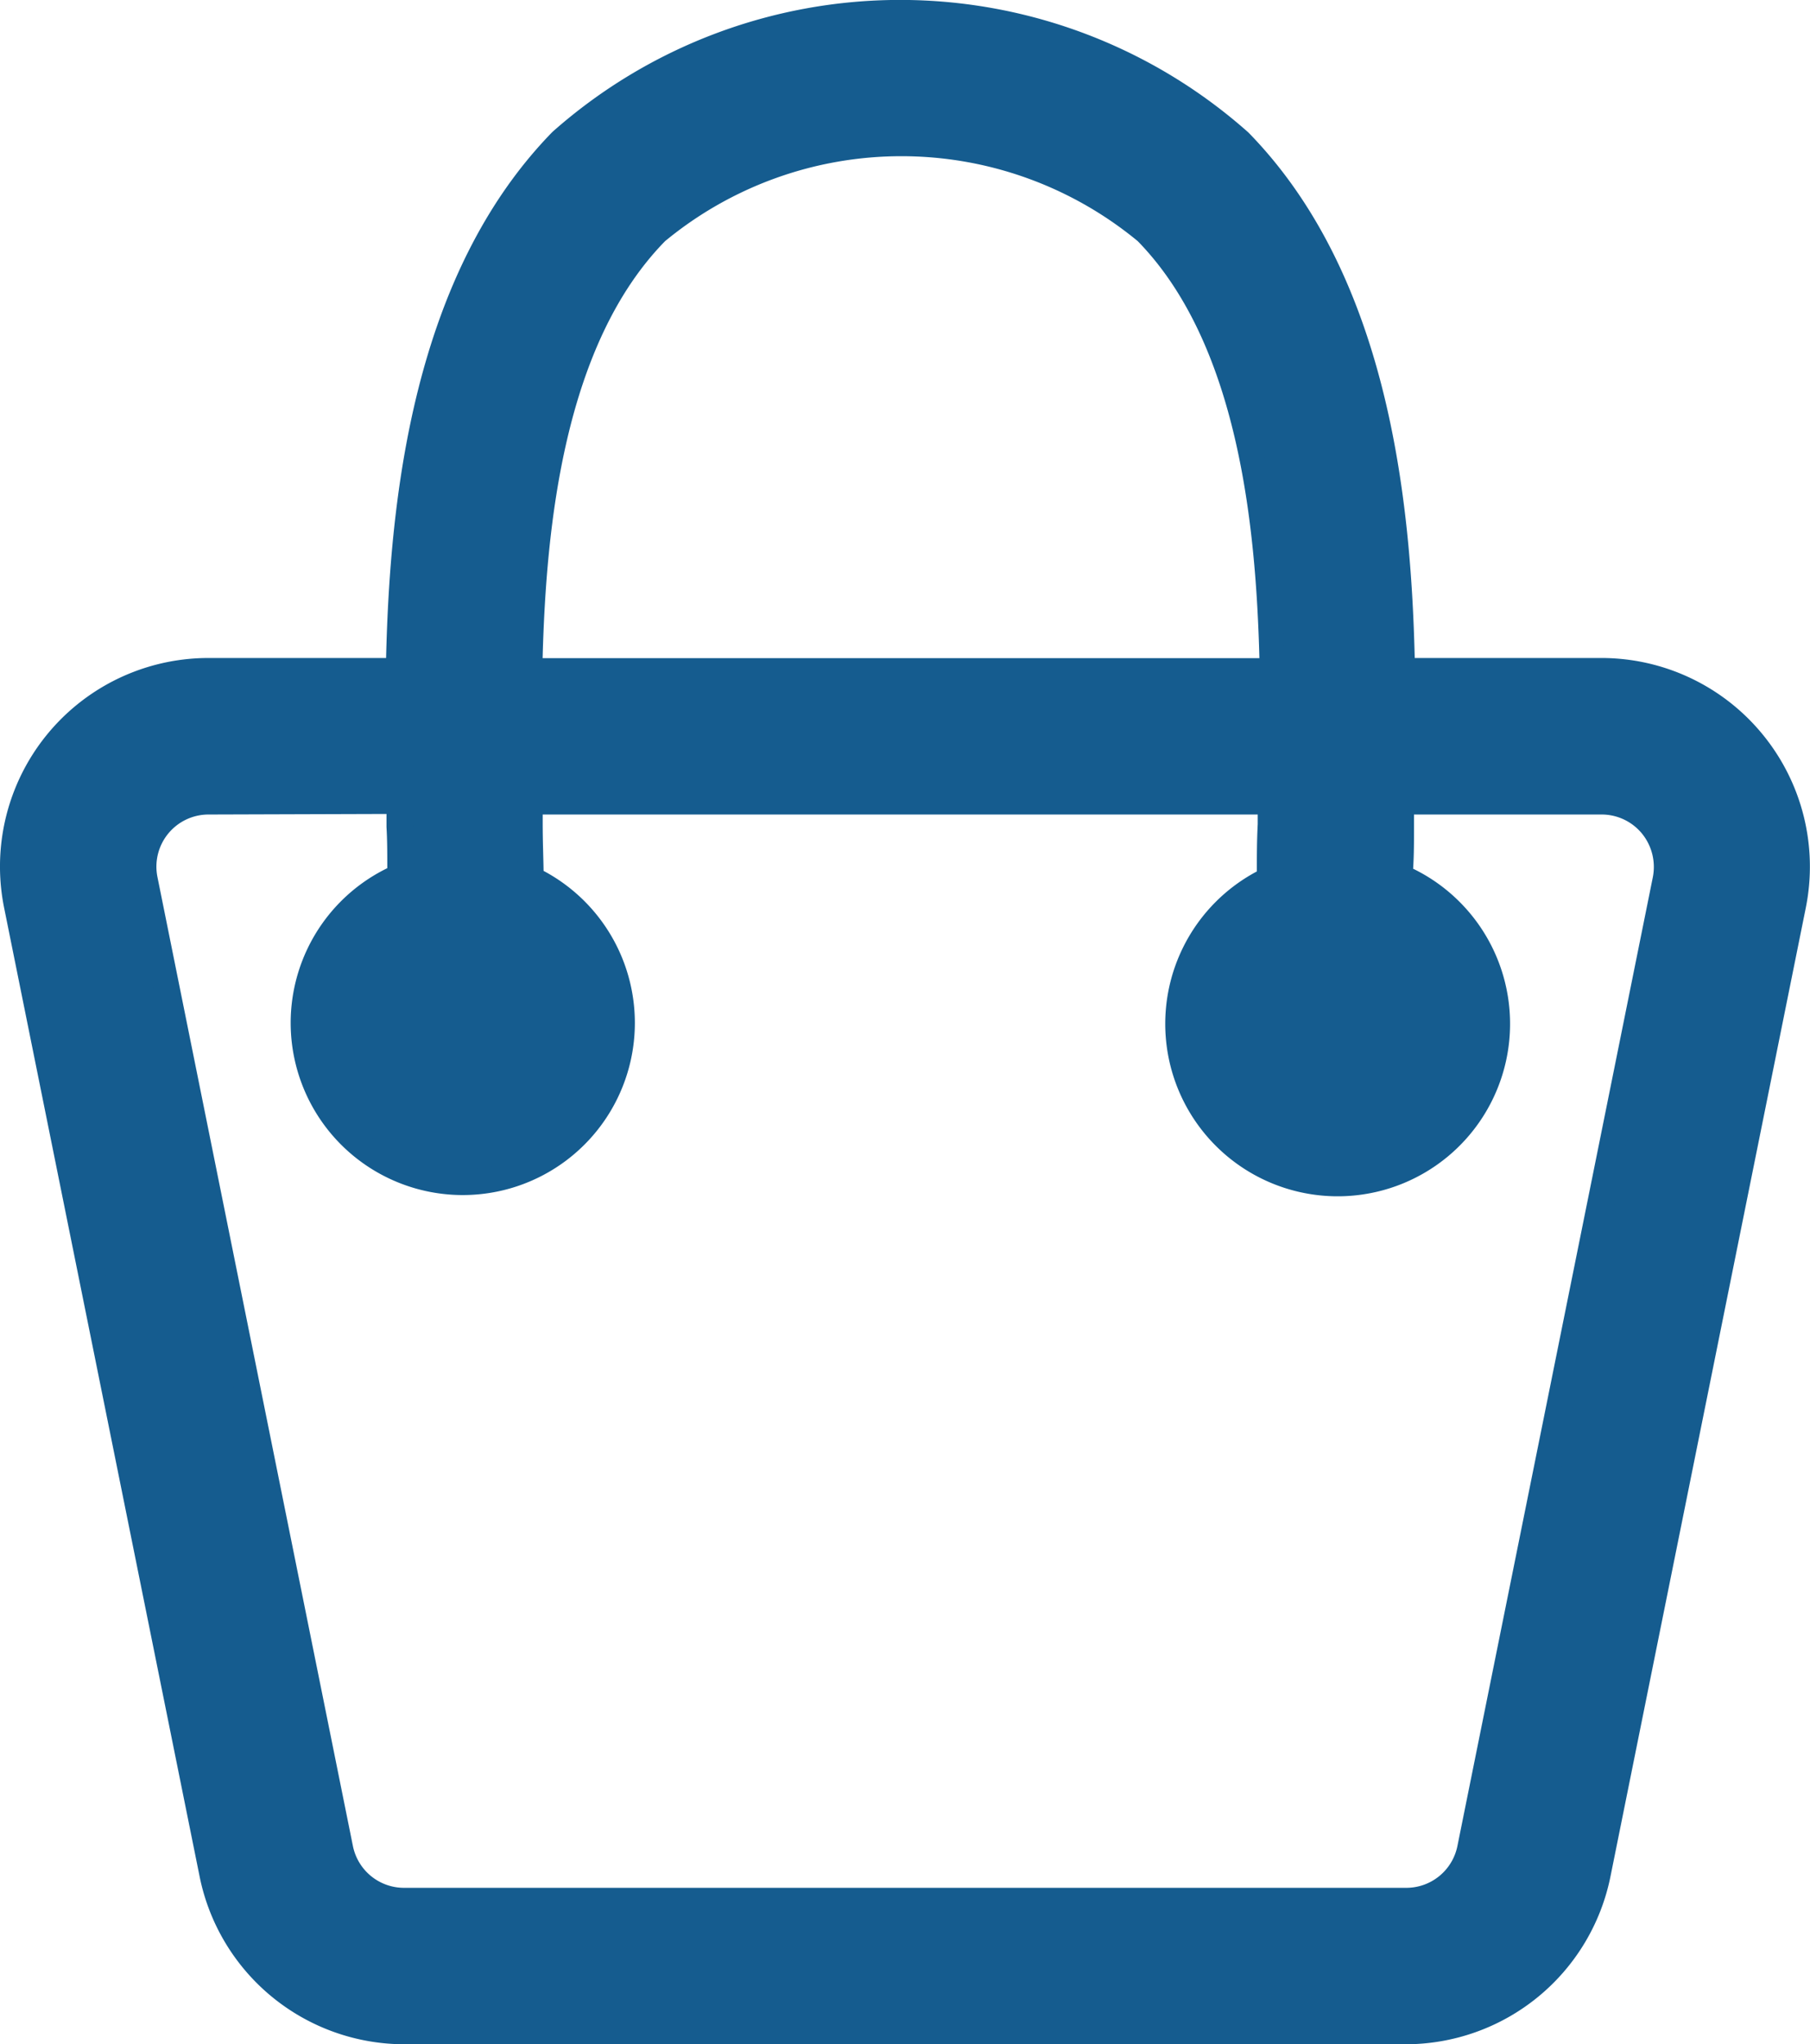 <svg xmlns="http://www.w3.org/2000/svg" width="22.676" height="25.601" viewBox="0 0 22.676 25.601">
  <g id="WarenkorbIcon_Empty" transform="translate(0.005 0.04)">
    <path id="Pfad_99" data-name="Pfad 99" d="M81.312,57.645a2.436,2.436,0,0,0-1.895-.9h-2.5c-.042-2.285-.379-4.939-2.04-6.637a6.413,6.413,0,0,0-8.485,0c-1.663,1.7-2,4.352-2.041,6.637H61.967a2.448,2.448,0,0,0-2.4,2.937l2.448,12.131a2.448,2.448,0,0,0,2.4,1.958H76.969a2.457,2.457,0,0,0,2.4-1.958l2.448-12.131a2.448,2.448,0,0,0-.506-2.033Zm-13.756-6.4a4.814,4.814,0,0,1,6.157,0c1.255,1.284,1.534,3.51,1.575,5.5h-9.3C66.022,54.76,66.3,52.534,67.556,51.25Zm12.664,8.1L77.772,71.482a.816.816,0,0,1-.8.653H64.414a.816.816,0,0,1-.8-.653L61.164,59.351a.816.816,0,0,1,.8-.979h2.391v.315c0,.2.01.416.011.625A2,2,0,1,0,66,59.343c0-.212-.008-.441-.013-.69v-.281h9.291v.281c0,.25-.01.478-.013.69a1.992,1.992,0,1,0,1.632-.031c0-.209,0-.424.013-.625v-.315h2.506a.816.816,0,0,1,.8.979Z" transform="translate(-59.359 -48.377)" fill="#155c8f"/>
    <path id="Pfad_100" data-name="Pfad 100" d="M76.131,73.1H63.576a2.619,2.619,0,0,1-2.56-2.1L58.568,58.875a2.611,2.611,0,0,1,2.56-3.135h2.224c.049-2.01.338-4.8,2.084-6.588a6.565,6.565,0,0,1,8.719.007c1.746,1.784,2.035,4.577,2.084,6.581h2.34A2.611,2.611,0,0,1,80.6,56.7h0a2.611,2.611,0,0,1,.538,2.17L78.691,71A2.619,2.619,0,0,1,76.131,73.1Zm-15-17.034a2.285,2.285,0,0,0-2.24,2.743l2.448,12.132a2.285,2.285,0,0,0,2.24,1.832H76.131a2.293,2.293,0,0,0,2.24-1.833L80.819,58.81a2.284,2.284,0,0,0-.472-1.9h0a2.285,2.285,0,0,0-1.769-.844h-2.66V55.9c-.036-1.958-.282-4.778-1.994-6.527a6.251,6.251,0,0,0-8.252,0c-1.712,1.748-1.958,4.561-1.994,6.527v.163Zm15,15.4H63.576a.979.979,0,0,1-.963-.788L60.165,58.546a.979.979,0,0,1,.963-1.175h2.55l.01.475c0,.2.01.416.011.627v.109l-.1.042a1.834,1.834,0,1,0,1.5.029L65,58.609v-.095c0-.212-.008-.441-.013-.69l-.008-.452H74.61v.447c0,.25-.01.478-.013.69v.1l-.091.044a1.828,1.828,0,1,0,1.5-.029l-.1-.042v-.109c0-.209,0-.423.011-.623l.01-.478H78.59a.979.979,0,0,1,.963,1.175L77.1,70.678a.979.979,0,0,1-.974.793Zm-15-13.766a.653.653,0,0,0-.643.785l2.448,12.131a.653.653,0,0,0,.643.525H76.131a.653.653,0,0,0,.643-.525l2.448-12.131a.662.662,0,0,0-.135-.545.653.653,0,0,0-.507-.24H76.23v.163c0,.163,0,.343-.011.516a2.16,2.16,0,1,1-1.958.034c0-.184,0-.38.011-.592V57.7H65.314v.114c0,.212.008.408.011.592a2.156,2.156,0,1,1-1.958-.034c0-.175,0-.351-.01-.516v-.163Zm13.487-1.632H64.976V55.9c.036-1.733.242-4.2,1.622-5.608h0a4.972,4.972,0,0,1,6.388,0c1.381,1.412,1.586,3.876,1.622,5.608Zm-9.3-.326h8.975c-.044-1.664-.268-3.936-1.524-5.222a4.652,4.652,0,0,0-5.922,0c-1.265,1.292-1.49,3.564-1.534,5.222Z" transform="translate(-58.52 -47.54)" fill="#155c8f"/>
  </g>
</svg>
